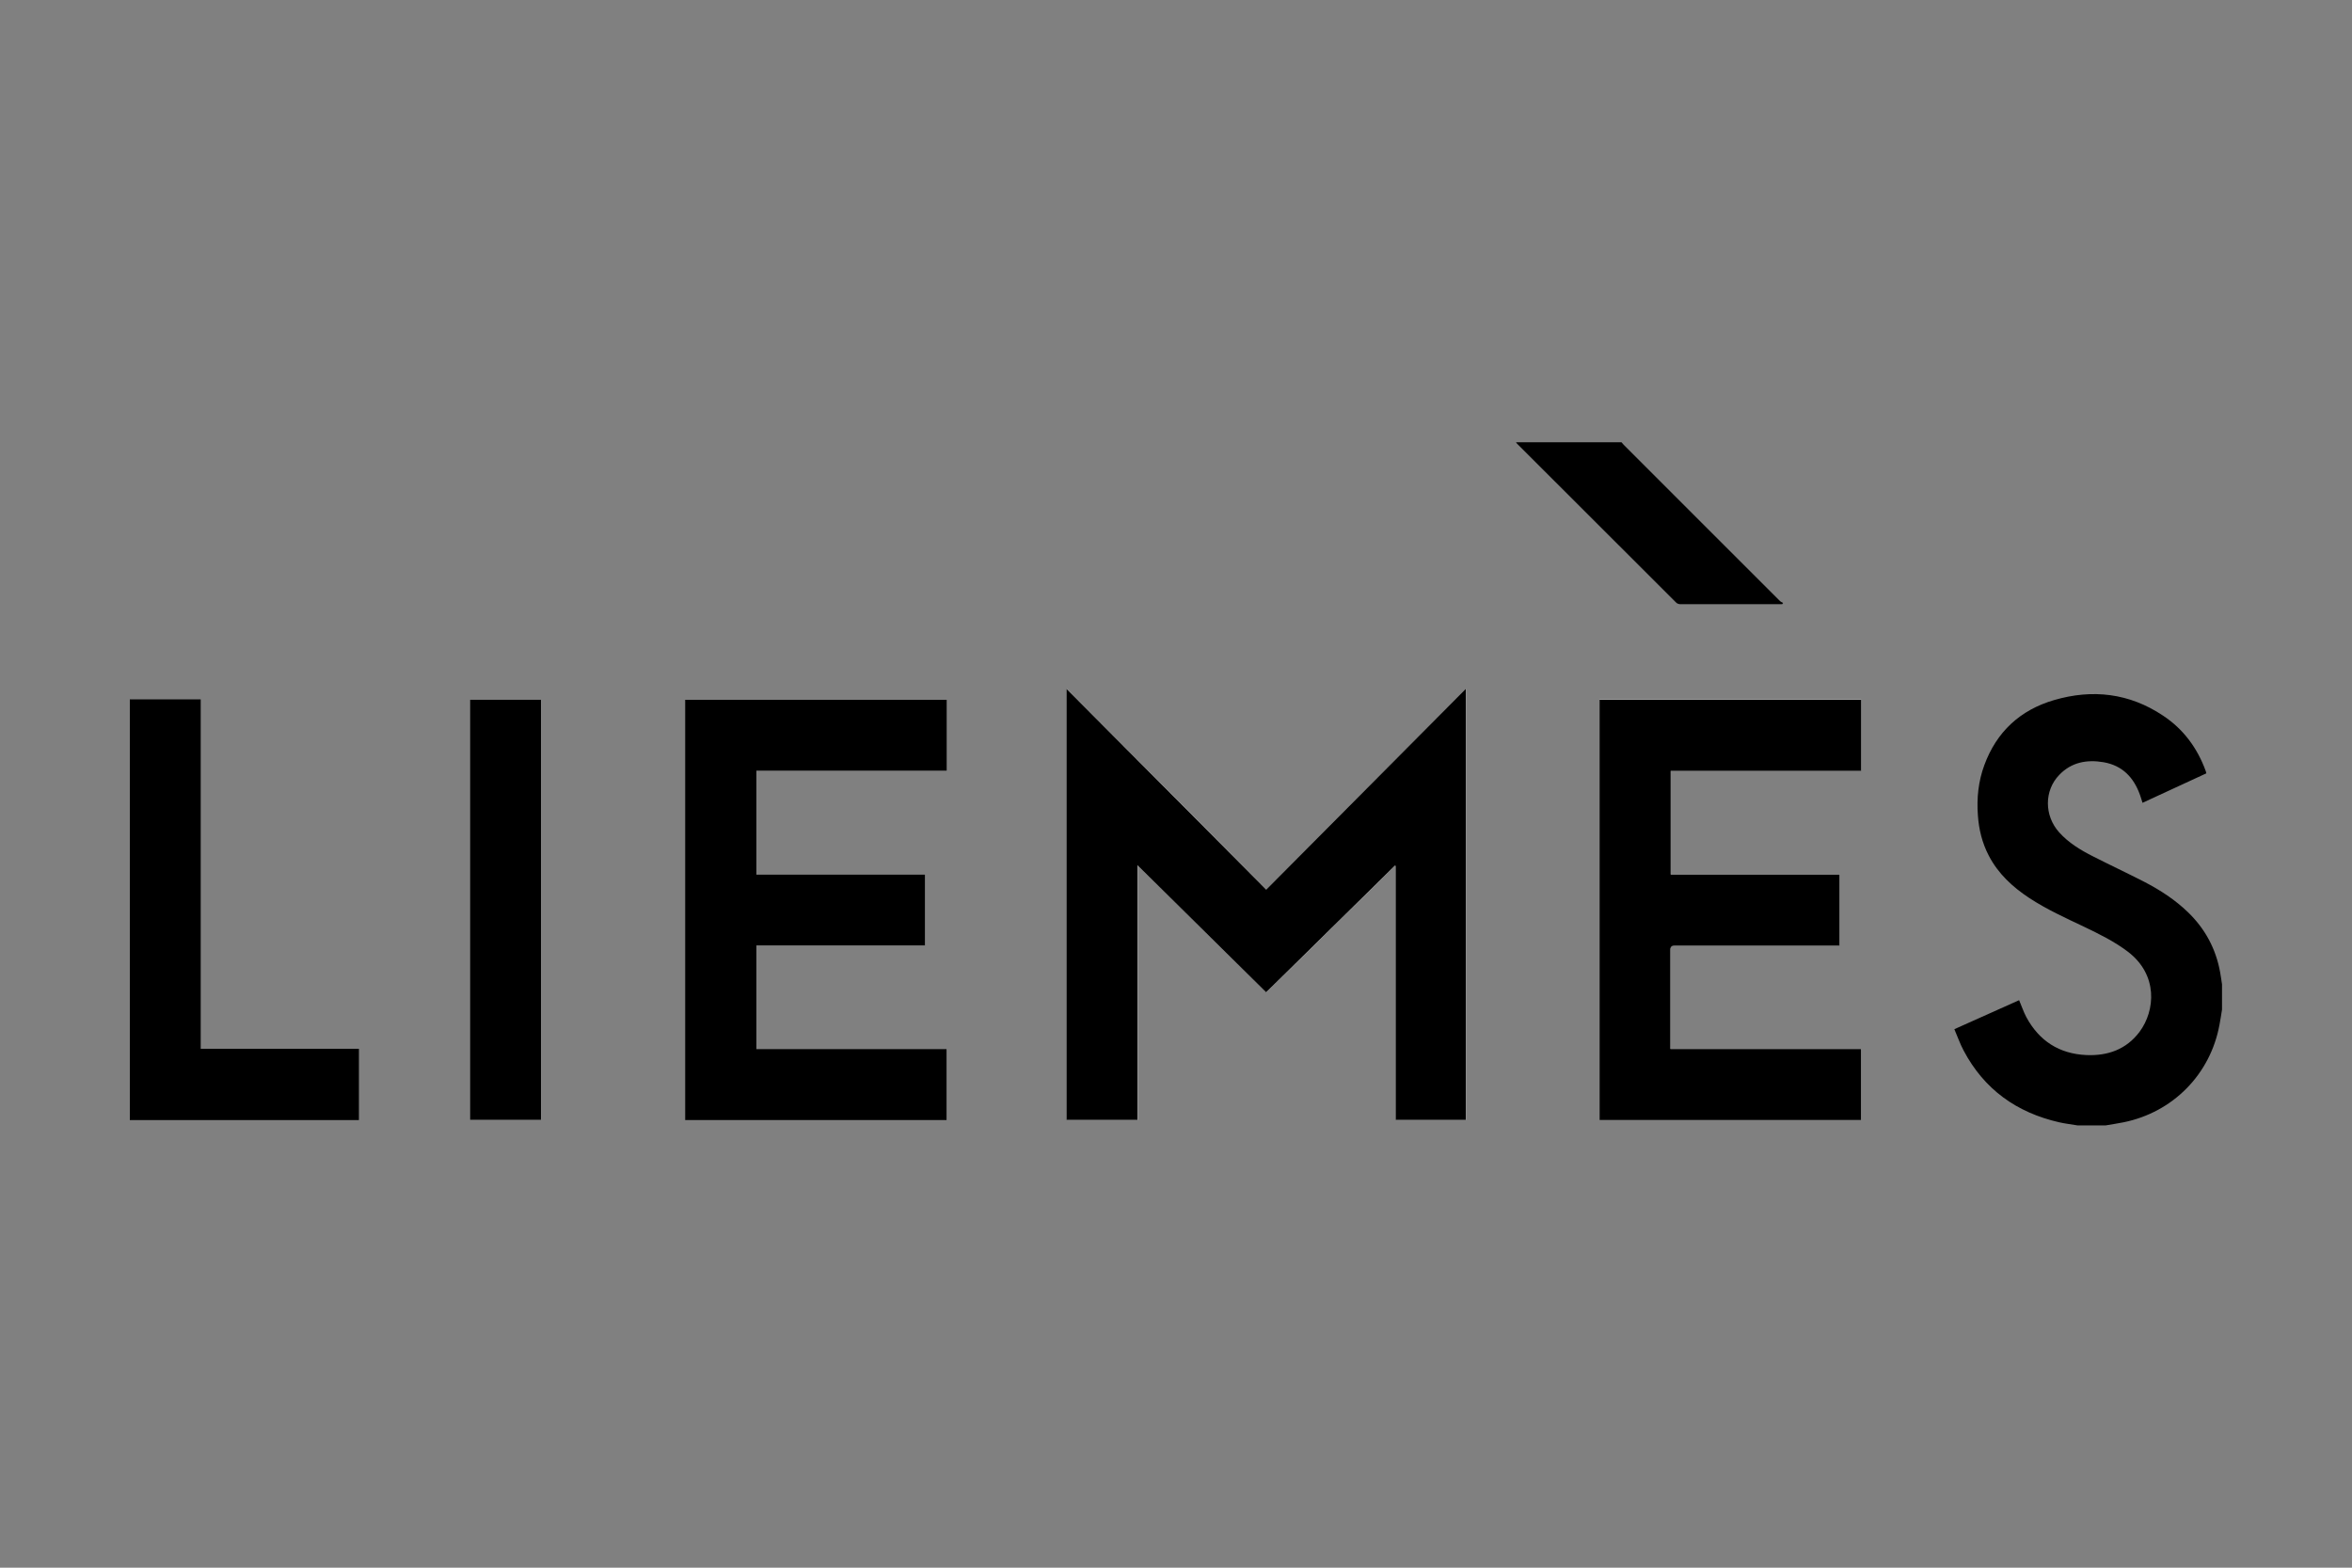 <?xml version="1.0" encoding="UTF-8"?> <svg xmlns="http://www.w3.org/2000/svg" id="a" width="150" height="100" viewBox="0 0 150 100"><rect x="0" y="0" width="150" height="100" fill="#808080" stroke="none"/><defs><style>.b,.c{stroke-width:0px;}.c{fill:#fff;}</style></defs><path class="c" d="M80.76,56.74c-4.25-4.27-8.48-8.53-12.73-12.8v27.5h4.52v-16.25c2.76,2.72,5.48,5.42,8.21,8.11,2.75-2.7,5.48-5.39,8.21-8.08.02,0,.03.01.05.02v16.2h4.48v-27.51c-4.26,4.28-8.49,8.54-12.73,12.81Z"></path><path class="c" d="M48.24,49.17h12.15v-4.53h-16.7v26.81h16.69v-4.54h-12.14v-6.6h10.76v-4.53h-10.76v-6.61Z"></path><path class="c" d="M118.69,71.45v-4.55h-12.16v-.23c0-2.04,0-4.08,0-6.11q0-.25.26-.25c3.43,0,6.86,0,10.28,0h.25v-4.54h-10.77v-6.61h12.15v-4.53h-16.69v26.81h16.68Z"></path><path class="c" d="M29.97,44.63v26.81h4.53v-26.81h-4.53Z"></path><path class="b" d="M132.51,71.79c-.39-.07-.79-.11-1.18-.2-2.72-.62-4.79-2.1-6.1-4.58-.23-.43-.39-.9-.59-1.36,1.4-.63,2.77-1.24,4.13-1.85.16.37.28.74.46,1.08.82,1.52,2.1,2.34,3.82,2.42,1.36.06,2.55-.35,3.4-1.48,1.01-1.36,1.19-3.64-.74-5.11-.87-.66-1.83-1.13-2.81-1.6-1.18-.56-2.37-1.1-3.47-1.82-1.08-.71-2-1.56-2.6-2.72-.42-.81-.63-1.67-.69-2.57-.08-1.09.03-2.16.41-3.19.78-2.13,2.29-3.52,4.44-4.15,2.45-.72,4.81-.45,6.96.99,1.3.86,2.19,2.07,2.72,3.53.02.04.02.09.04.15-1.35.62-2.7,1.25-4.07,1.88-.06-.18-.1-.34-.16-.5-.4-1.12-1.12-1.88-2.33-2.09-1.06-.18-2.05,0-2.82.81-.97,1-.96,2.6-.01,3.66.6.67,1.36,1.13,2.15,1.53,1.1.56,2.21,1.08,3.3,1.64,1,.52,1.94,1.13,2.76,1.92,1.1,1.06,1.79,2.34,2.06,3.84.05.26.08.52.12.77v1.61c-.05.32-.1.64-.16.96-.58,3.17-2.97,5.59-6.12,6.23-.38.08-.77.13-1.15.2h-1.77Z"></path><path class="b" d="M8.28,44.61c.56,0,1.11,0,1.67,0,.87,0,1.74,0,2.61,0h.24v22.29h10.09v4.55c-.08,0-.16,0-.24,0-4.71,0-9.41,0-14.12,0-.08,0-.17,0-.25,0,0-8.95,0-17.91,0-26.86Z"></path><path class="b" d="M103.41,28.21c.05.05.09.11.14.16,3.32,3.32,6.64,6.65,9.97,9.97.05.05.13.08.2.12-.02.03-.04.05-.06.08-.06,0-.12,0-.19,0-2.1,0-4.21,0-6.31,0-.09,0-.21-.04-.27-.11-3.38-3.37-6.76-6.75-10.14-10.13-.03-.03-.05-.06-.07-.09,2.24,0,4.48,0,6.72,0Z"></path><path class="b" d="M80.76,56.74c4.24-4.27,8.47-8.52,12.73-12.81v27.51h-4.48v-16.2s-.03-.01-.05-.02c-2.73,2.69-5.46,5.38-8.21,8.08-2.73-2.7-5.45-5.39-8.21-8.11v16.25h-4.52v-27.5c4.25,4.28,8.48,8.53,12.73,12.8Z"></path><path class="b" d="M48.24,49.17v6.61h10.76v4.53h-10.76v6.6h12.14v4.54h-16.69v-26.81h16.7v4.53h-12.15Z"></path><path class="b" d="M118.69,71.45h-16.68v-26.81h16.69v4.53h-12.15v6.61h10.77v4.54h-.25c-3.43,0-6.86,0-10.28,0q-.26,0-.26.25c0,2.04,0,4.08,0,6.11v.23h12.16v4.55Z"></path><path class="b" d="M29.97,44.63h4.53v26.81h-4.53v-26.81Z"></path></svg> 
